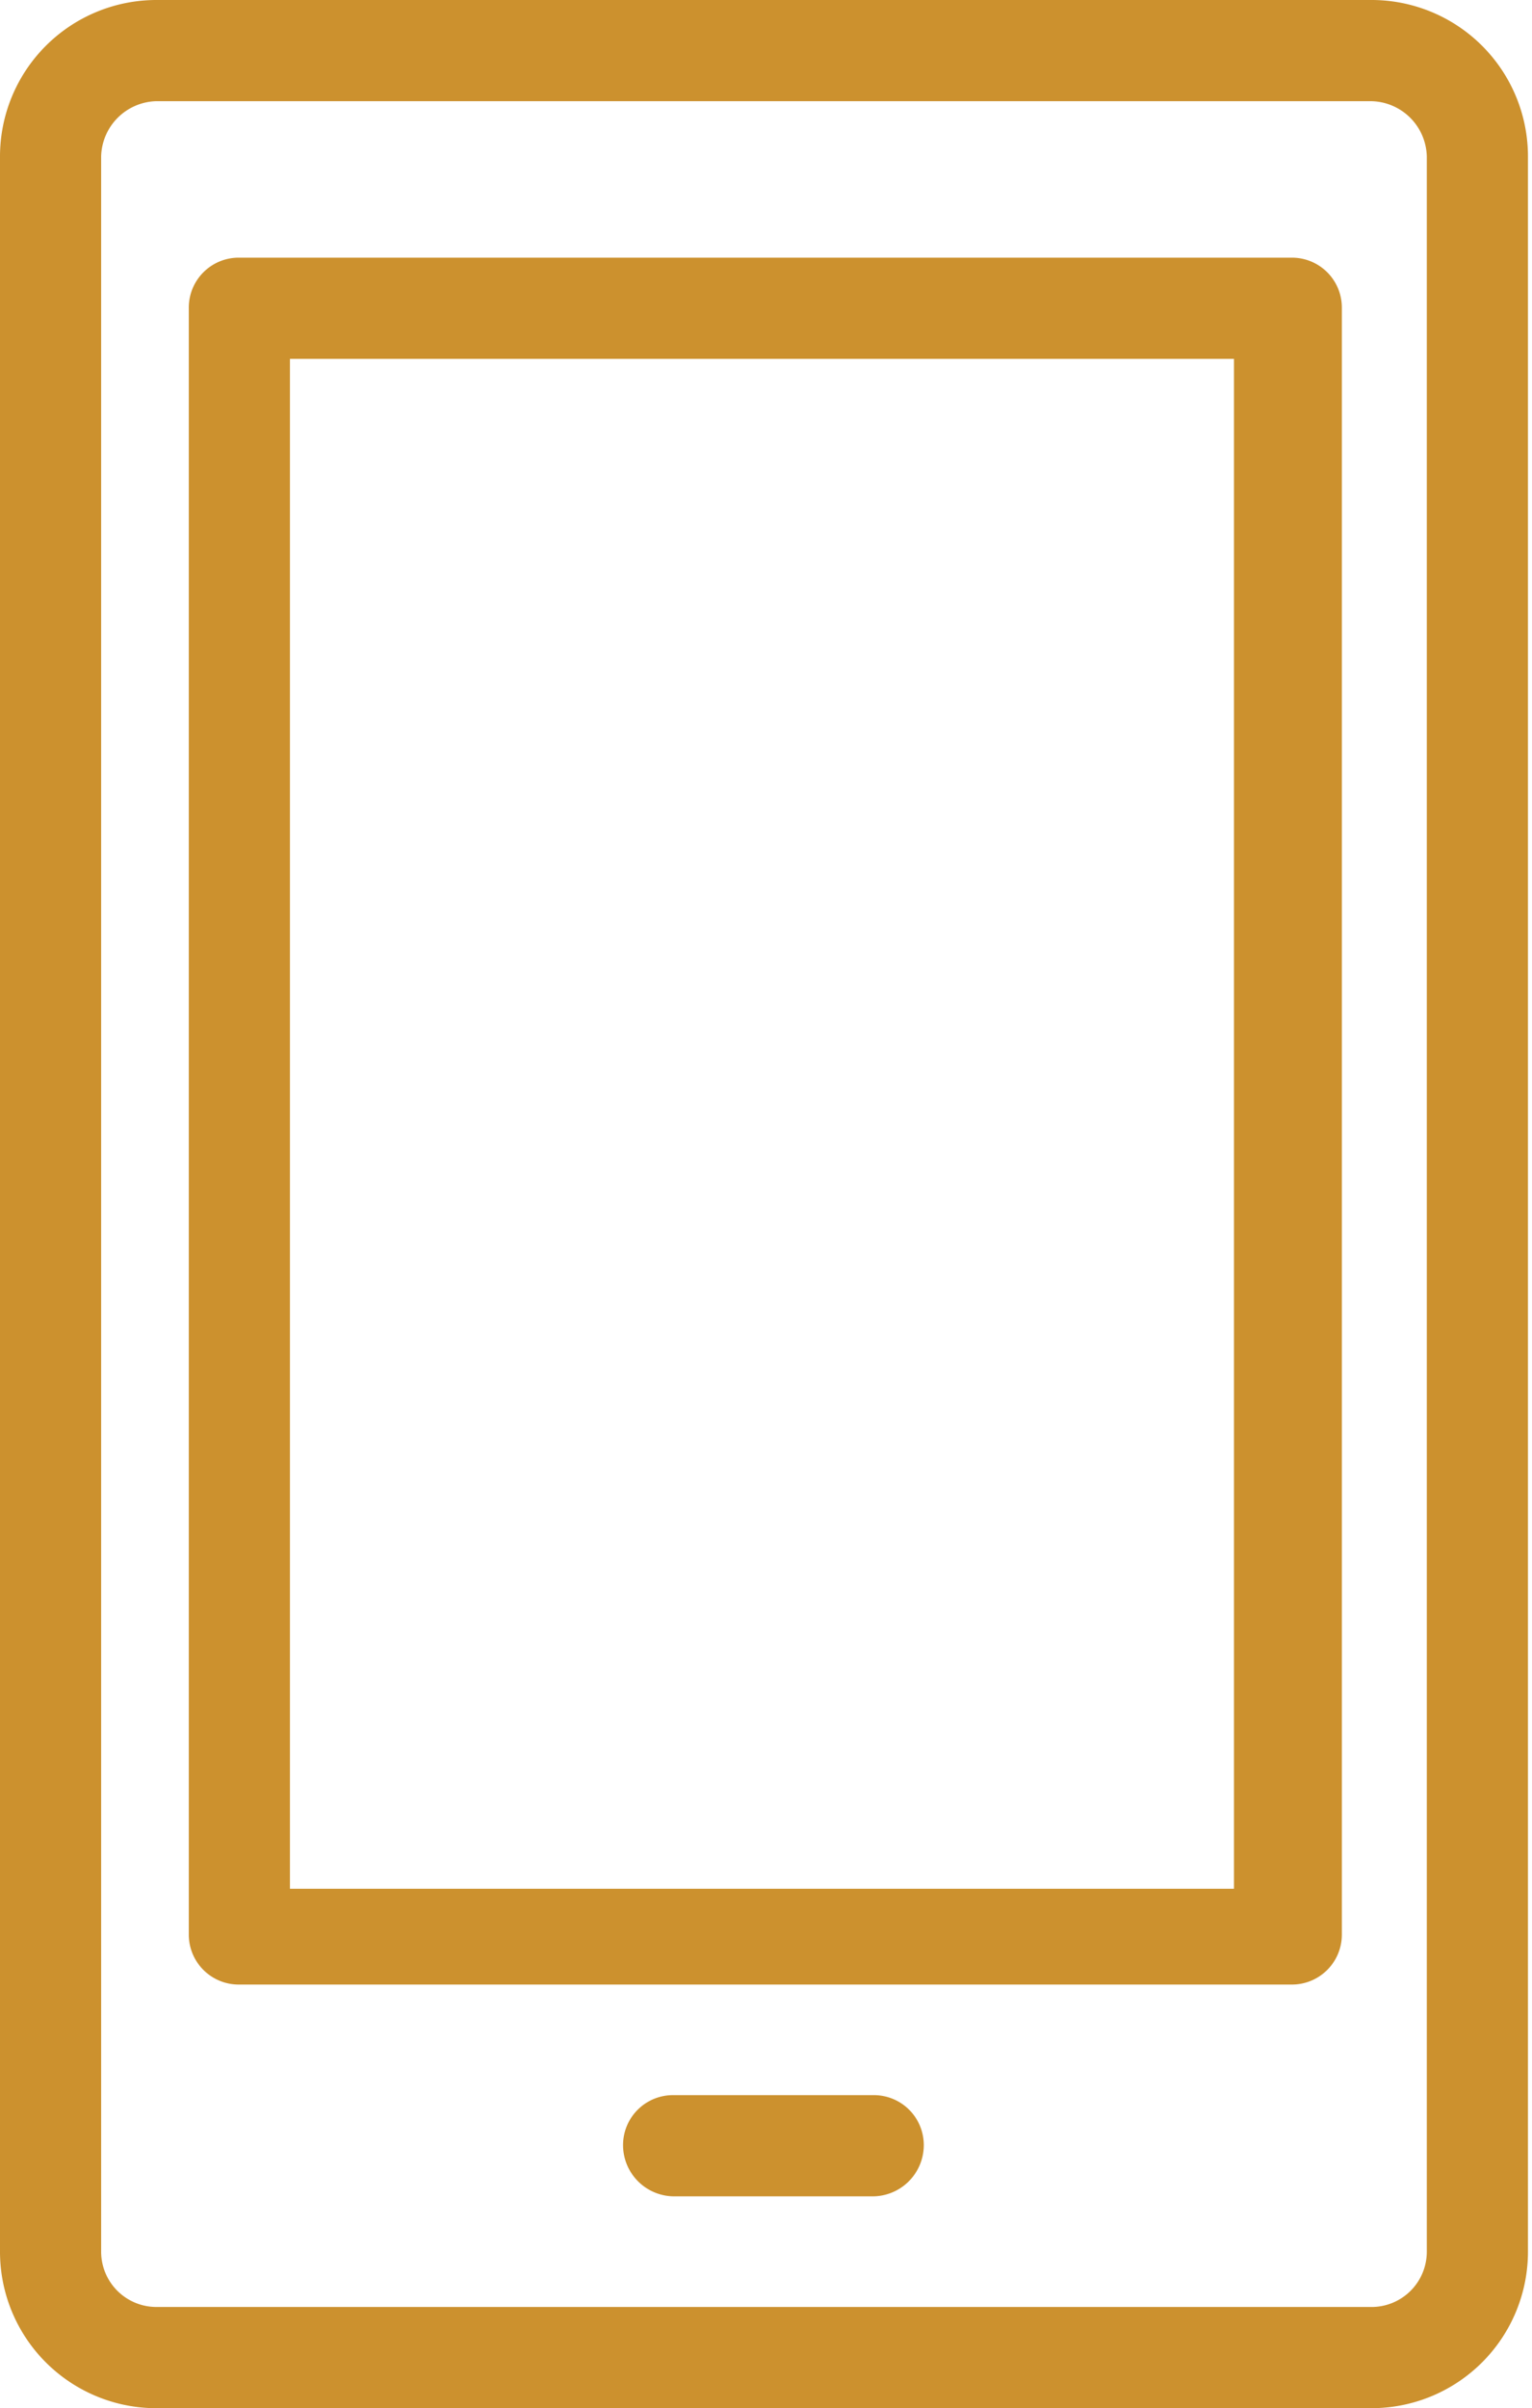<svg xmlns="http://www.w3.org/2000/svg" viewBox="0 0 11.36 17.85"><g id="Ebene_8" data-name="Ebene 8"><g id="_12" data-name="12"><path d="M10.19,17.85h-9A1.16,1.16,0,0,1,0,16.69V1.16A1.16,1.16,0,0,1,1.16,0h9a1.16,1.16,0,0,1,1.17,1.16V16.69A1.16,1.16,0,0,1,10.19,17.85ZM1.16.75a.42.42,0,0,0-.41.41V16.69a.41.41,0,0,0,.41.41h9a.41.41,0,0,0,.42-.41V1.16a.42.42,0,0,0-.42-.41Z" style="fill:#cc912e"/><path d="M9.57,14.71H1.78a.37.37,0,0,1-.38-.37V2.28a.37.37,0,0,1,.38-.37H9.57a.37.37,0,0,1,.38.37V14.34A.37.37,0,0,1,9.57,14.71ZM2.15,14h7V2.66h-7Z" style="fill:#cc912e"/><path d="M6.47,16.28H5a.38.38,0,0,1-.38-.38A.37.37,0,0,1,5,15.53H6.47a.37.37,0,0,1,.38.37A.38.38,0,0,1,6.47,16.28Z" style="fill:#cc912e"/></g></g></svg>